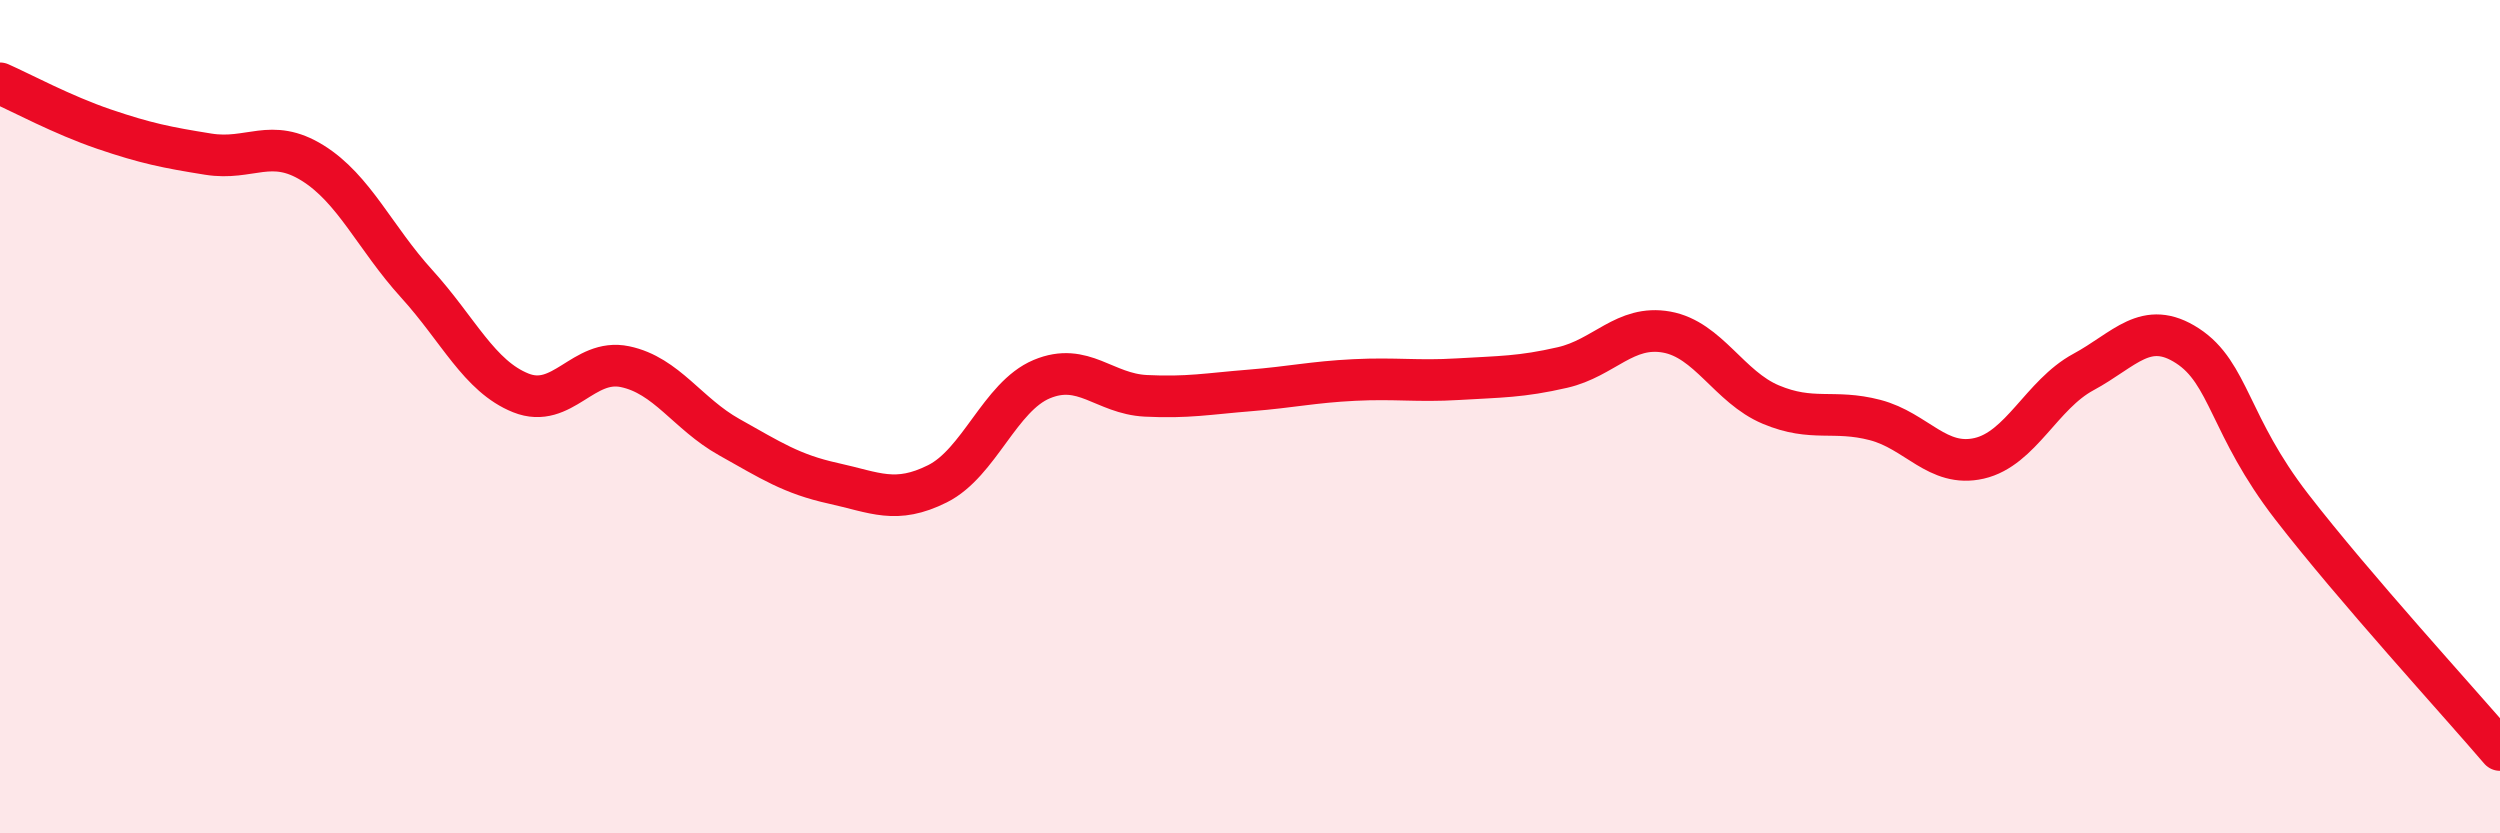 
    <svg width="60" height="20" viewBox="0 0 60 20" xmlns="http://www.w3.org/2000/svg">
      <path
        d="M 0,2 C 0.5,2.22 1.5,2.76 2.5,3.1 C 3.5,3.44 4,3.54 5,3.7 C 6,3.86 6.5,3.29 7.5,3.91 C 8.5,4.53 9,5.71 10,6.81 C 11,7.91 11.5,9.03 12.5,9.43 C 13.5,9.83 14,8.59 15,8.8 C 16,9.01 16.5,9.93 17.5,10.49 C 18.5,11.05 19,11.38 20,11.6 C 21,11.82 21.5,12.11 22.5,11.61 C 23.5,11.11 24,9.52 25,9.1 C 26,8.68 26.5,9.45 27.5,9.5 C 28.5,9.55 29,9.45 30,9.37 C 31,9.29 31.5,9.17 32.5,9.12 C 33.5,9.07 34,9.16 35,9.1 C 36,9.04 36.5,9.05 37.5,8.82 C 38.5,8.59 39,7.79 40,7.97 C 41,8.15 41.5,9.29 42.5,9.71 C 43.5,10.13 44,9.82 45,10.08 C 46,10.34 46.5,11.23 47.5,11 C 48.5,10.77 49,9.47 50,8.93 C 51,8.39 51.5,7.65 52.5,8.3 C 53.5,8.95 53.5,10.22 55,12.16 C 56.5,14.1 59,16.83 60,18L60 20L0 20Z"
        fill="#EB0A25"
        opacity="0.1"
        stroke-linecap="round"
        stroke-linejoin="round"
      />
      <path
        d="M 0,2 C 0.5,2.22 1.5,2.76 2.5,3.1 C 3.5,3.44 4,3.54 5,3.7 C 6,3.86 6.5,3.29 7.5,3.91 C 8.5,4.53 9,5.71 10,6.81 C 11,7.91 11.5,9.03 12.5,9.43 C 13.5,9.83 14,8.59 15,8.8 C 16,9.01 16.5,9.93 17.5,10.49 C 18.5,11.05 19,11.38 20,11.6 C 21,11.82 21.5,12.11 22.5,11.61 C 23.5,11.11 24,9.52 25,9.1 C 26,8.68 26.5,9.45 27.5,9.5 C 28.5,9.55 29,9.45 30,9.37 C 31,9.29 31.5,9.17 32.5,9.12 C 33.5,9.07 34,9.16 35,9.1 C 36,9.04 36.5,9.05 37.5,8.82 C 38.5,8.59 39,7.79 40,7.97 C 41,8.15 41.5,9.29 42.5,9.71 C 43.5,10.13 44,9.82 45,10.08 C 46,10.34 46.5,11.23 47.5,11 C 48.5,10.77 49,9.47 50,8.93 C 51,8.39 51.5,7.65 52.5,8.3 C 53.5,8.95 53.5,10.22 55,12.16 C 56.5,14.1 59,16.83 60,18"
        stroke="#EB0A25"
        stroke-width="1"
        fill="none"
        stroke-linecap="round"
        stroke-linejoin="round"
      />
    </svg>
  